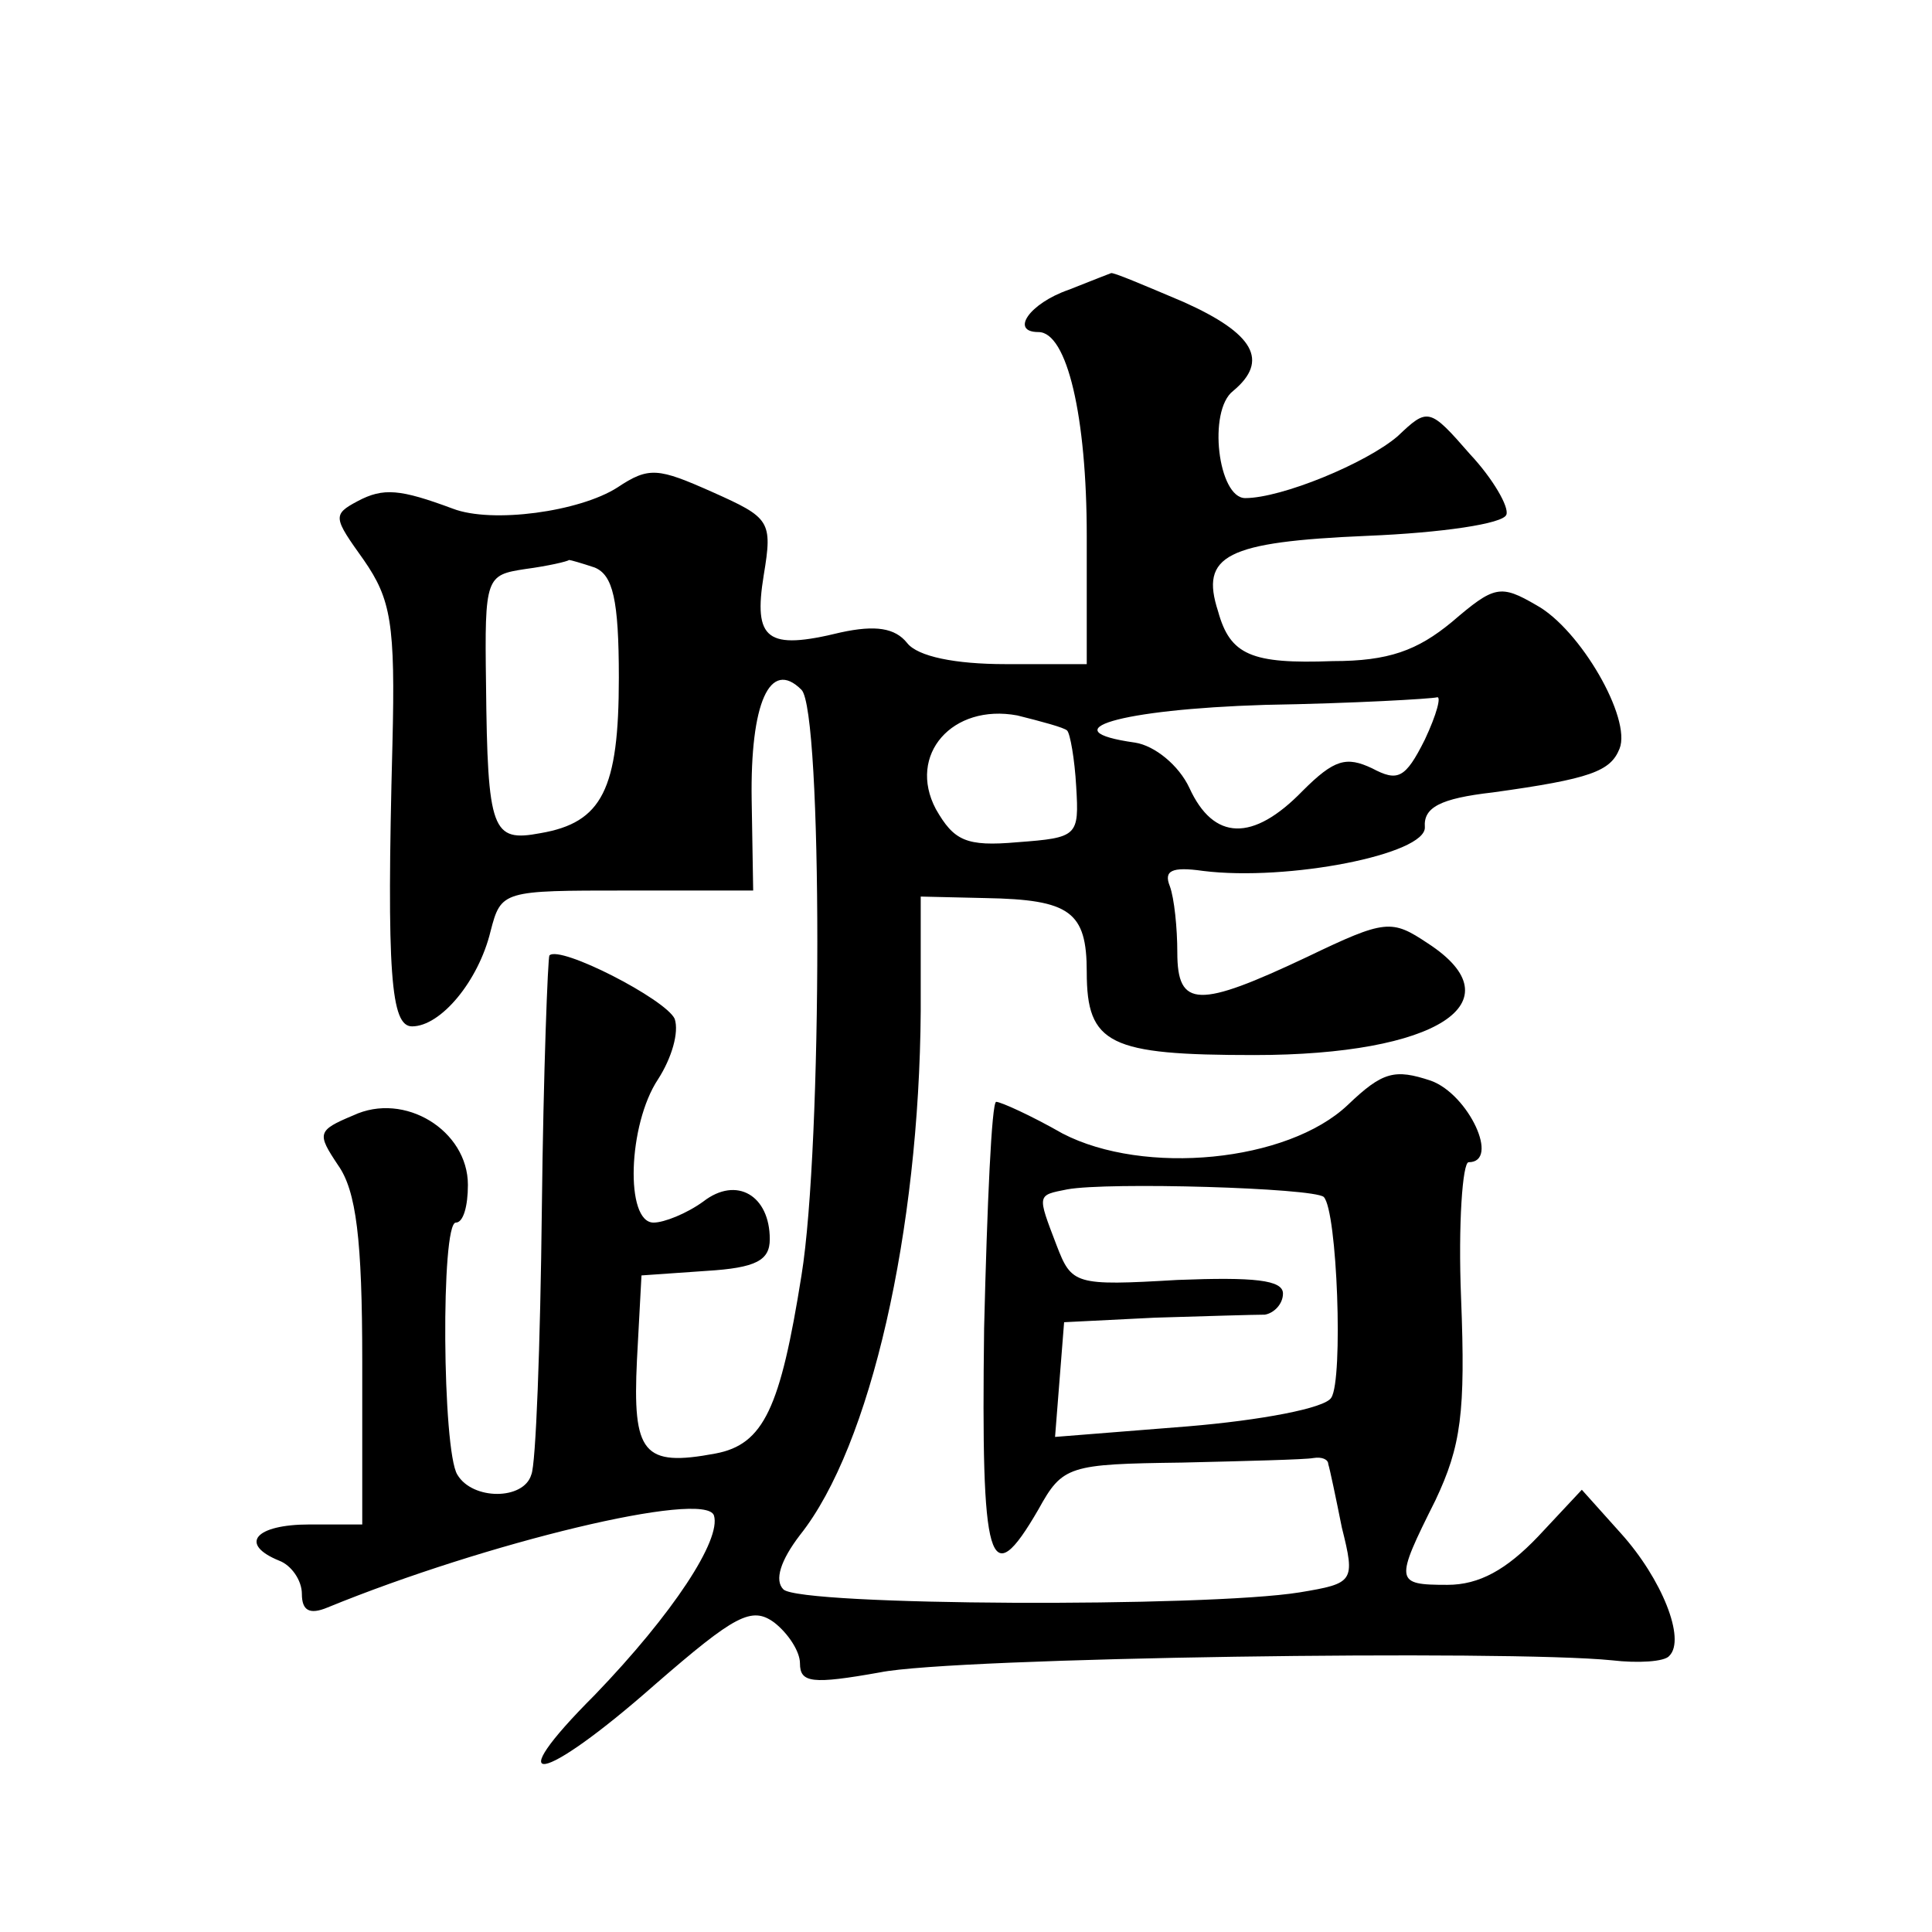 <?xml version="1.0" standalone="no"?>
<!DOCTYPE svg PUBLIC "-//W3C//DTD SVG 20010904//EN"
 "http://www.w3.org/TR/2001/REC-SVG-20010904/DTD/svg10.dtd">
<svg version="1.0" xmlns="http://www.w3.org/2000/svg"
 width="128pt" height="128pt" viewBox="0 0 128 128"
 preserveAspectRatio="xMidYMid meet">
<g transform="translate(0,128) scale(0.1,-0.1)"
fill="#0" stroke="none">
<path d="M708 1088 c-26 -9 -39 -28 -20 -28 19 0 32 -56 32 -135 l0 -85 -54 0 c-33
0 -58 5 -65 14 -8 10 -21 12 -44 7 -49 -12 -58 -5 -51 38 6 36 4 38 -34 55 -36
16 -42 17 -63 3 -25 -16 -83 -24 -109 -14 -35 13 -46 14 -63 5 -17 -9 -16 -11 4
-39 18 -26 21 -42 19 -122 -4 -153 -1 -187 13 -187 19 0 44 30 52 63 7 27 8 27
90 27 l84 0 -1 60 c-1 64 12 94 33 73 14 -14 14 -302 0 -388 -14 -88 -25 -112 -57
-118 -48 -9 -55 0 -52 62 l3 56 43 3 c33 2 42 7 42 21 0 29 -22 42 -44 25 -11 -8
-26 -14 -33 -14 -19 0 -17 65 3 95 9 14 14 31 11 40 -6 13 -76 49 -83 42 -1 -1
-4 -77 -5 -167 -1 -91 -4 -171 -7 -177 -5 -17 -39 -17 -49 0 -10 16 -11 167 -1
167 5 0 8 11 8 25 0 36 -42 62 -76 46 -24 -10 -24 -12 -10 -33 12 -17 16 -49 16
-130 l0 -108 -35 0 c-36 0 -47 -13 -20 -24 8 -3 15 -13 15 -22 0 -11 5 -14 17 -9
105 43 250 78 256 61 5 -16 -27 -65 -79 -119 -64 -64 -36 -60 40 7 53 46 64 52
79 41 9 -7 17 -19 17 -27 0 -13 8 -14 53 -6 49 10 416 15 485 8 17 -2 35 -1 38
3 11 11 -5 51 -32 81 l-26 29 -29 -31 c-21 -22 -39 -32 -60 -32 -35 0 -35 2 -8
56 17 36 20 58 17 134 -2 49 1 90 5 90 21 0 0 45 -25 54 -24 8 -32 6 -55 -16 -40
-38 -135 -47 -189 -19 -21 12 -41 21 -44 21 -3 0 -6 -68 -8 -150 -2 -157 3 -177
36 -120 16 29 20 30 95 31 42 1 82 2 87 3 6 1 10 -1 10 -4 1 -3 5 -22 9 -42 9 -36
8 -37 -28 -43 -62 -10 -331 -9 -342 2 -6 6 -2 19 11 36 47 59 79 202 80 347 l0
76 43 -1 c56 -1 67 -9 67 -49 0 -48 15 -55 111 -55 121 0 175 35 115 74 -24 16
-28 16 -80 -9 -72 -34 -86 -34 -86 3 0 16 -2 36 -5 44 -4 10 1 13 22 10 56 -7 148
11 147 29 -1 13 10 19 45 23 65 9 78 14 84 29 8 20 -26 79 -55 95 -24 14 -28 13
-56 -11 -23 -19 -42 -26 -79 -26 -54 -2 -68 4 -76 33 -12 37 5 46 99 50 49 2 90
8 92 14 2 5 -9 24 -24 40 -27 31 -28 31 -48 12 -21 -18 -77 -41 -101 -41 -18 0
-25 58 -8 71 24 20 14 38 -33 59 -26 11 -47 20 -48 19 0 0 -13 -5 -28 -11z m-314
-184 c12 -5 16 -21 16 -73 0 -74 -11 -96 -52 -103 -32 -6 -35 1 -36 99 -1 71 0
72 26 76 15 2 28 5 29 6 1 0 8 -2 17 -5z m550 -114 c-13 -26 -18 -28 -35 -19 -17
8 -25 6 -46 -15 -33 -34 -59 -33 -75 2 -7 15 -23 28 -36 30 -57 8 -11 22 86 25
59 1 110 4 114 5 3 1 0 -11 -8 -28z m-237 6 c2 -2 5 -19 6 -37 2 -33 1 -34 -39
-37 -34 -3 -42 1 -54 22 -19 36 11 70 54 62 16 -4 31 -8 33 -10z m170 -309 c9 -9
13 -121 5 -133 -4 -7 -47 -15 -95 -19 l-88 -7 3 38 3 38 60 3 c33 1 66 2 73 2 6
1 12 7 12 14 0 9 -19 11 -70 9 -68 -4 -70 -3 -80 23 -13 34 -13 33 7 37 27 5 163
1 170 -5z"/>
</g>
</svg>
